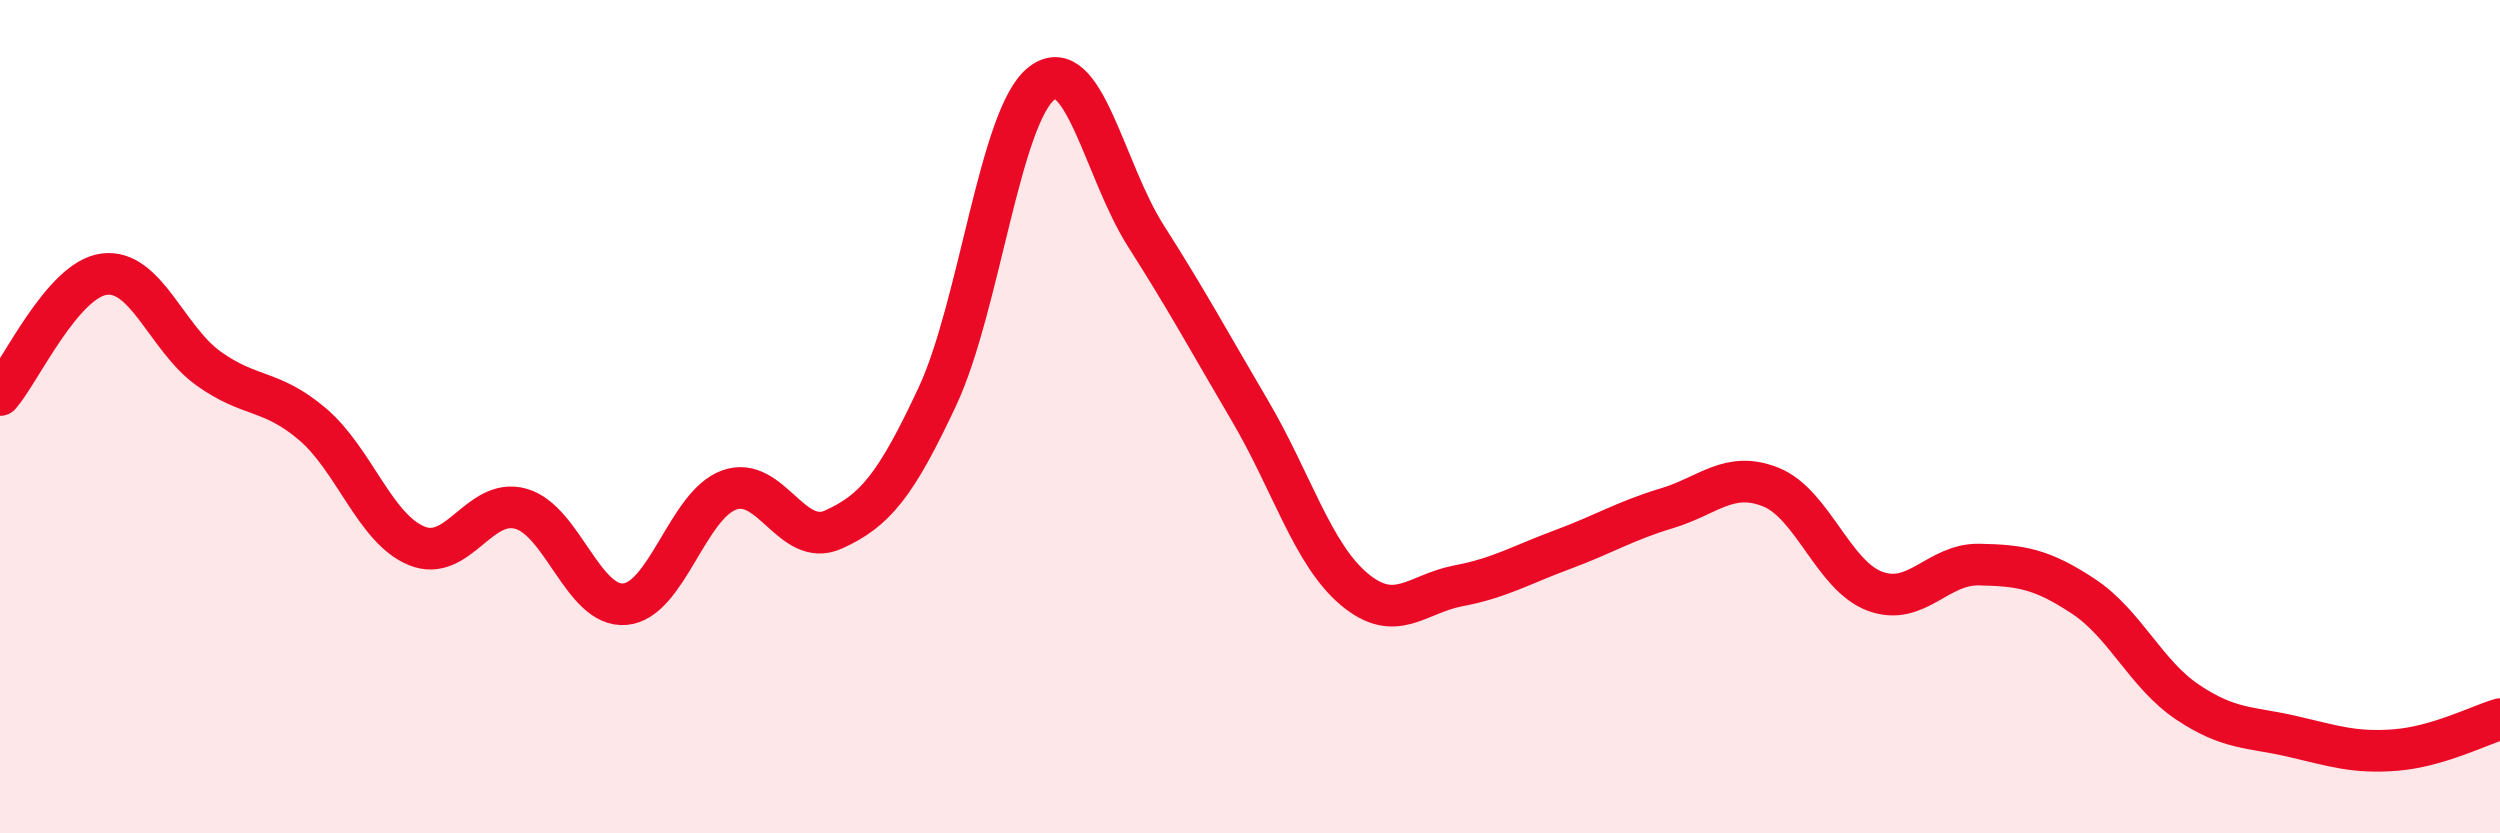
    <svg width="60" height="20" viewBox="0 0 60 20" xmlns="http://www.w3.org/2000/svg">
      <path
        d="M 0,9.48 C 0.5,8.9 1.5,6.71 2.5,6.58 C 3.5,6.45 4,8.12 5,8.84 C 6,9.56 6.5,9.33 7.5,10.18 C 8.5,11.03 9,12.69 10,13.1 C 11,13.51 11.5,11.93 12.5,12.21 C 13.5,12.49 14,14.59 15,14.5 C 16,14.41 16.5,12.12 17.5,11.76 C 18.5,11.4 19,13.16 20,12.71 C 21,12.26 21.5,11.65 22.5,9.51 C 23.5,7.37 24,2.77 25,2 C 26,1.23 26.5,4.09 27.5,5.66 C 28.5,7.23 29,8.16 30,9.86 C 31,11.56 31.5,13.3 32.5,14.14 C 33.5,14.98 34,14.25 35,14.06 C 36,13.87 36.5,13.56 37.5,13.19 C 38.5,12.82 39,12.5 40,12.2 C 41,11.9 41.5,11.29 42.5,11.69 C 43.5,12.09 44,13.82 45,14.19 C 46,14.56 46.5,13.53 47.5,13.55 C 48.5,13.57 49,13.65 50,14.31 C 51,14.97 51.5,16.18 52.5,16.85 C 53.5,17.52 54,17.44 55,17.67 C 56,17.9 56.5,18.08 57.5,18 C 58.5,17.92 59.5,17.41 60,17.26L60 20L0 20Z"
        fill="#EB0A25"
        opacity="0.1"
        stroke-linecap="round"
        stroke-linejoin="round"
      />
      <path
        d="M 0,9.48 C 0.5,8.9 1.5,6.71 2.5,6.58 C 3.5,6.45 4,8.12 5,8.84 C 6,9.56 6.5,9.33 7.5,10.18 C 8.5,11.03 9,12.69 10,13.1 C 11,13.51 11.5,11.93 12.5,12.21 C 13.5,12.49 14,14.59 15,14.5 C 16,14.41 16.5,12.12 17.5,11.76 C 18.5,11.4 19,13.16 20,12.71 C 21,12.26 21.5,11.65 22.5,9.51 C 23.5,7.37 24,2.77 25,2 C 26,1.23 26.5,4.09 27.5,5.66 C 28.5,7.23 29,8.16 30,9.86 C 31,11.56 31.5,13.3 32.5,14.14 C 33.5,14.98 34,14.25 35,14.06 C 36,13.87 36.5,13.56 37.5,13.19 C 38.5,12.82 39,12.5 40,12.2 C 41,11.9 41.5,11.29 42.5,11.69 C 43.5,12.09 44,13.82 45,14.19 C 46,14.56 46.5,13.53 47.5,13.55 C 48.5,13.57 49,13.65 50,14.31 C 51,14.97 51.5,16.18 52.5,16.85 C 53.5,17.52 54,17.44 55,17.67 C 56,17.9 56.5,18.08 57.5,18 C 58.5,17.92 59.5,17.41 60,17.26"
        stroke="#EB0A25"
        stroke-width="1"
        fill="none"
        stroke-linecap="round"
        stroke-linejoin="round"
      />
    </svg>
  